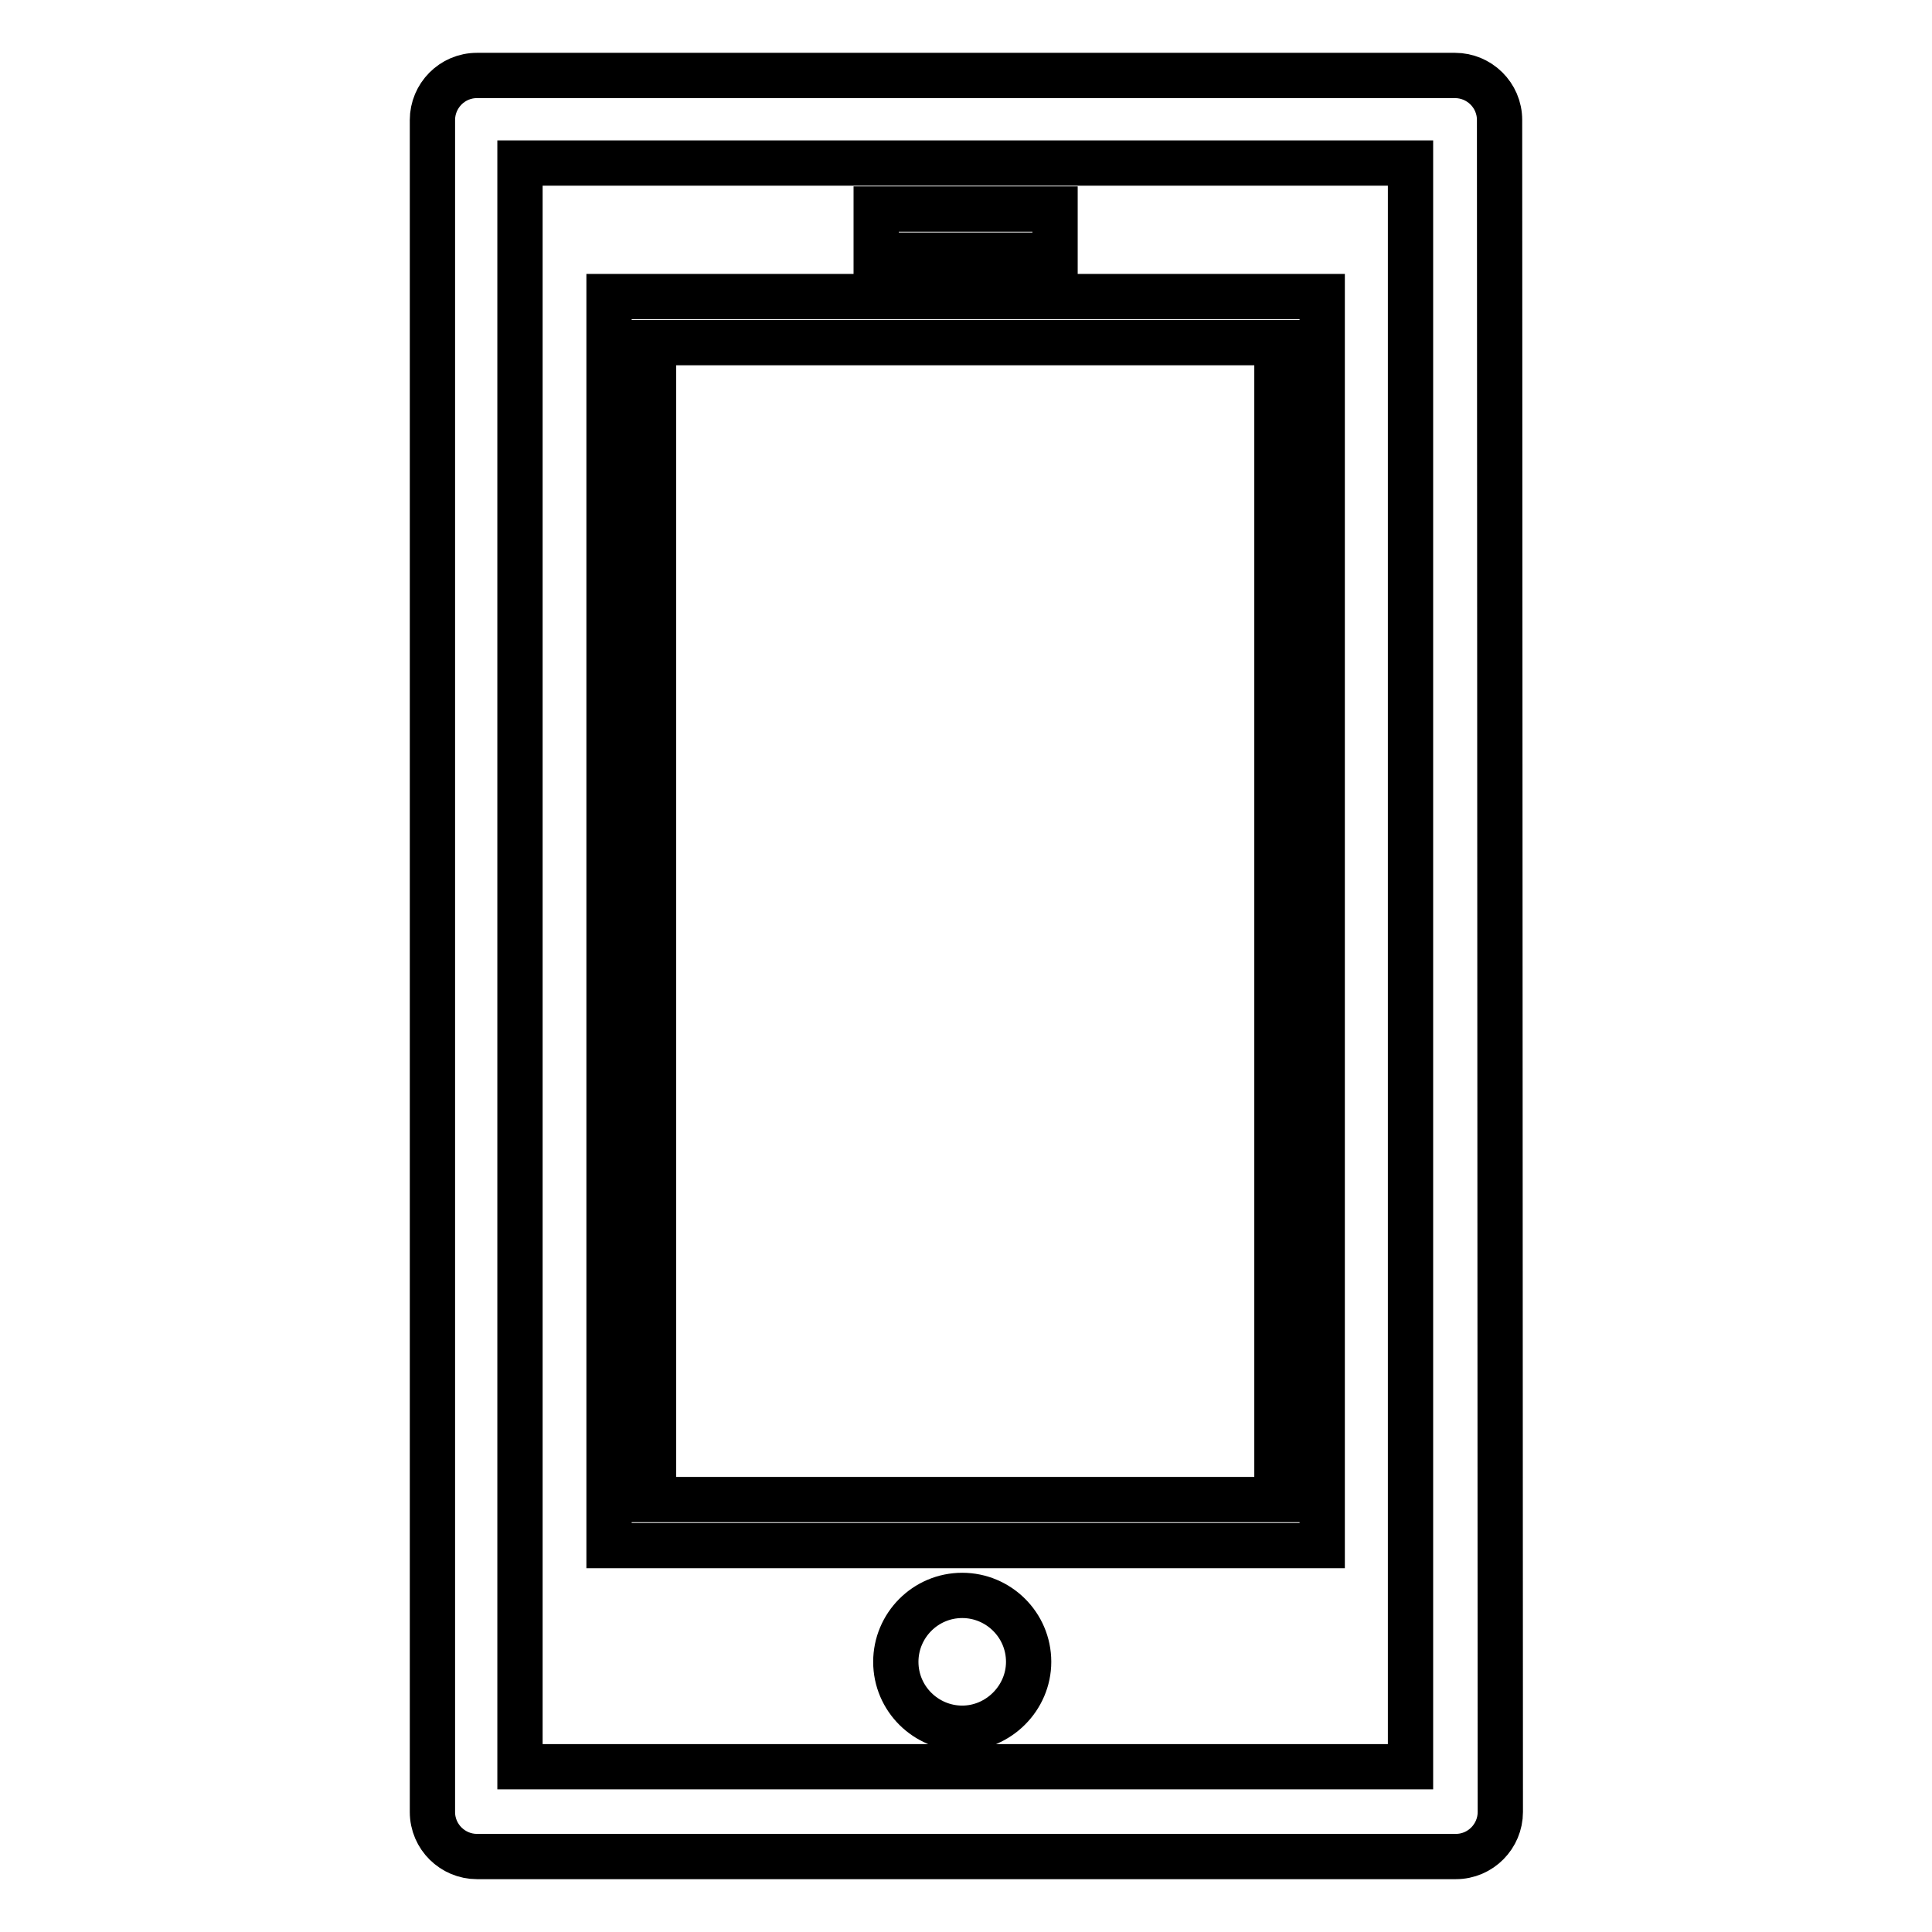 <?xml version="1.0" encoding="utf-8"?>
<!-- Svg Vector Icons : http://www.onlinewebfonts.com/icon -->
<!DOCTYPE svg PUBLIC "-//W3C//DTD SVG 1.1//EN" "http://www.w3.org/Graphics/SVG/1.1/DTD/svg11.dtd">
<svg version="1.1" xmlns="http://www.w3.org/2000/svg" xmlns:xlink="http://www.w3.org/1999/xlink" x="0px" y="0px" viewBox="0 0 256 256" enable-background="new 0 0 256 256" xml:space="preserve">
<g> <path stroke-width="6" fill-opacity="0" stroke="#000000"  d="M175.2,39.3H80.7v165.5h94.5V39.3z M169.2,198.7H86.6V45.4h82.6V198.7z M127.5,211.4c-4.9,0-8.8,4-8.8,8.8 c0,4.9,4,8.8,8.8,8.8s8.8-4,8.8-8.8C136.3,215.3,132.3,211.4,127.5,211.4z M116.1,27.7h23.7v6.1h-23.7V27.7z M198.7,15.9 c0-3.3-2.7-5.9-5.9-5.9H63.2c-3.3,0-5.9,2.7-5.9,5.9v224.2c0,3.3,2.7,5.9,5.9,5.9h129.7c3.3,0,5.9-2.7,5.9-5.9L198.7,15.9 L198.7,15.9z M186.9,234.1h-118V21.6h118V234.1z"/></g>
</svg>